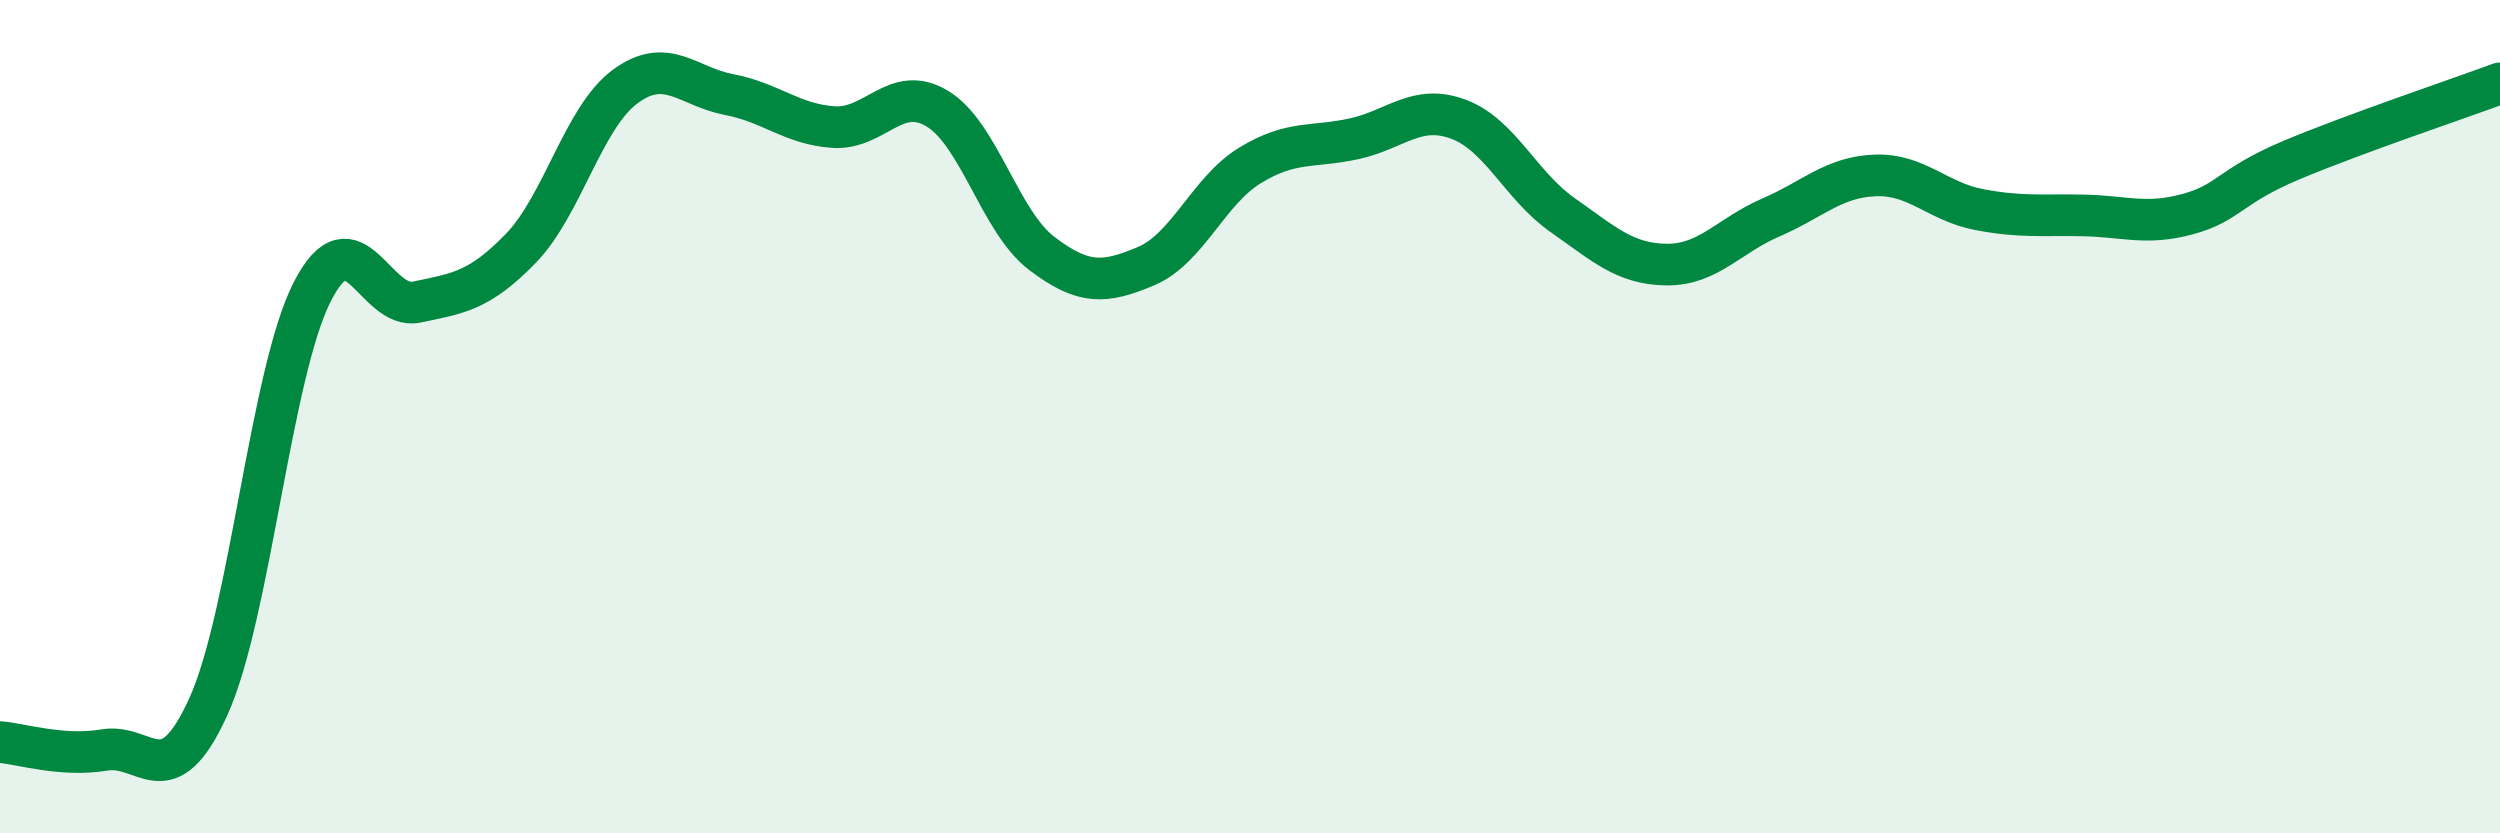 
    <svg width="60" height="20" viewBox="0 0 60 20" xmlns="http://www.w3.org/2000/svg">
      <path
        d="M 0,17.81 C 0.5,17.85 1.5,18.17 2.5,18 C 3.5,17.83 4,19.16 5,16.96 C 6,14.76 6.5,8.93 7.5,6.99 C 8.5,5.05 9,7.46 10,7.25 C 11,7.04 11.5,6.99 12.5,5.96 C 13.5,4.93 14,2.82 15,2.08 C 16,1.34 16.5,2.08 17.5,2.27 C 18.5,2.46 19,2.98 20,3.05 C 21,3.12 21.5,2 22.5,2.61 C 23.5,3.22 24,5.32 25,6.08 C 26,6.84 26.5,6.81 27.5,6.39 C 28.5,5.97 29,4.58 30,3.97 C 31,3.36 31.5,3.55 32.5,3.33 C 33.5,3.11 34,2.49 35,2.86 C 36,3.23 36.5,4.46 37.5,5.16 C 38.5,5.86 39,6.34 40,6.35 C 41,6.36 41.5,5.65 42.5,5.22 C 43.5,4.79 44,4.25 45,4.21 C 46,4.17 46.5,4.84 47.5,5.03 C 48.5,5.22 49,5.15 50,5.17 C 51,5.19 51.5,5.41 52.5,5.14 C 53.5,4.87 53.5,4.47 55,3.84 C 56.5,3.21 59,2.37 60,2L60 20L0 20Z"
        fill="#008740"
        opacity="0.1"
        stroke-linecap="round"
        stroke-linejoin="round"
      />
      <path
        d="M 0,17.81 C 0.5,17.85 1.5,18.17 2.5,18 C 3.5,17.83 4,19.16 5,16.96 C 6,14.76 6.5,8.93 7.5,6.99 C 8.5,5.05 9,7.46 10,7.25 C 11,7.04 11.5,6.99 12.5,5.96 C 13.5,4.93 14,2.82 15,2.08 C 16,1.34 16.5,2.08 17.5,2.27 C 18.5,2.46 19,2.98 20,3.05 C 21,3.12 21.5,2 22.5,2.61 C 23.5,3.22 24,5.32 25,6.08 C 26,6.84 26.5,6.81 27.5,6.39 C 28.5,5.97 29,4.58 30,3.97 C 31,3.36 31.5,3.55 32.5,3.33 C 33.5,3.11 34,2.49 35,2.86 C 36,3.23 36.5,4.46 37.5,5.16 C 38.5,5.86 39,6.34 40,6.35 C 41,6.36 41.5,5.65 42.5,5.22 C 43.5,4.79 44,4.25 45,4.21 C 46,4.17 46.5,4.84 47.5,5.03 C 48.5,5.22 49,5.15 50,5.17 C 51,5.19 51.5,5.41 52.5,5.14 C 53.5,4.87 53.5,4.47 55,3.84 C 56.5,3.21 59,2.37 60,2"
        stroke="#008740"
        stroke-width="1"
        fill="none"
        stroke-linecap="round"
        stroke-linejoin="round"
      />
    </svg>
  